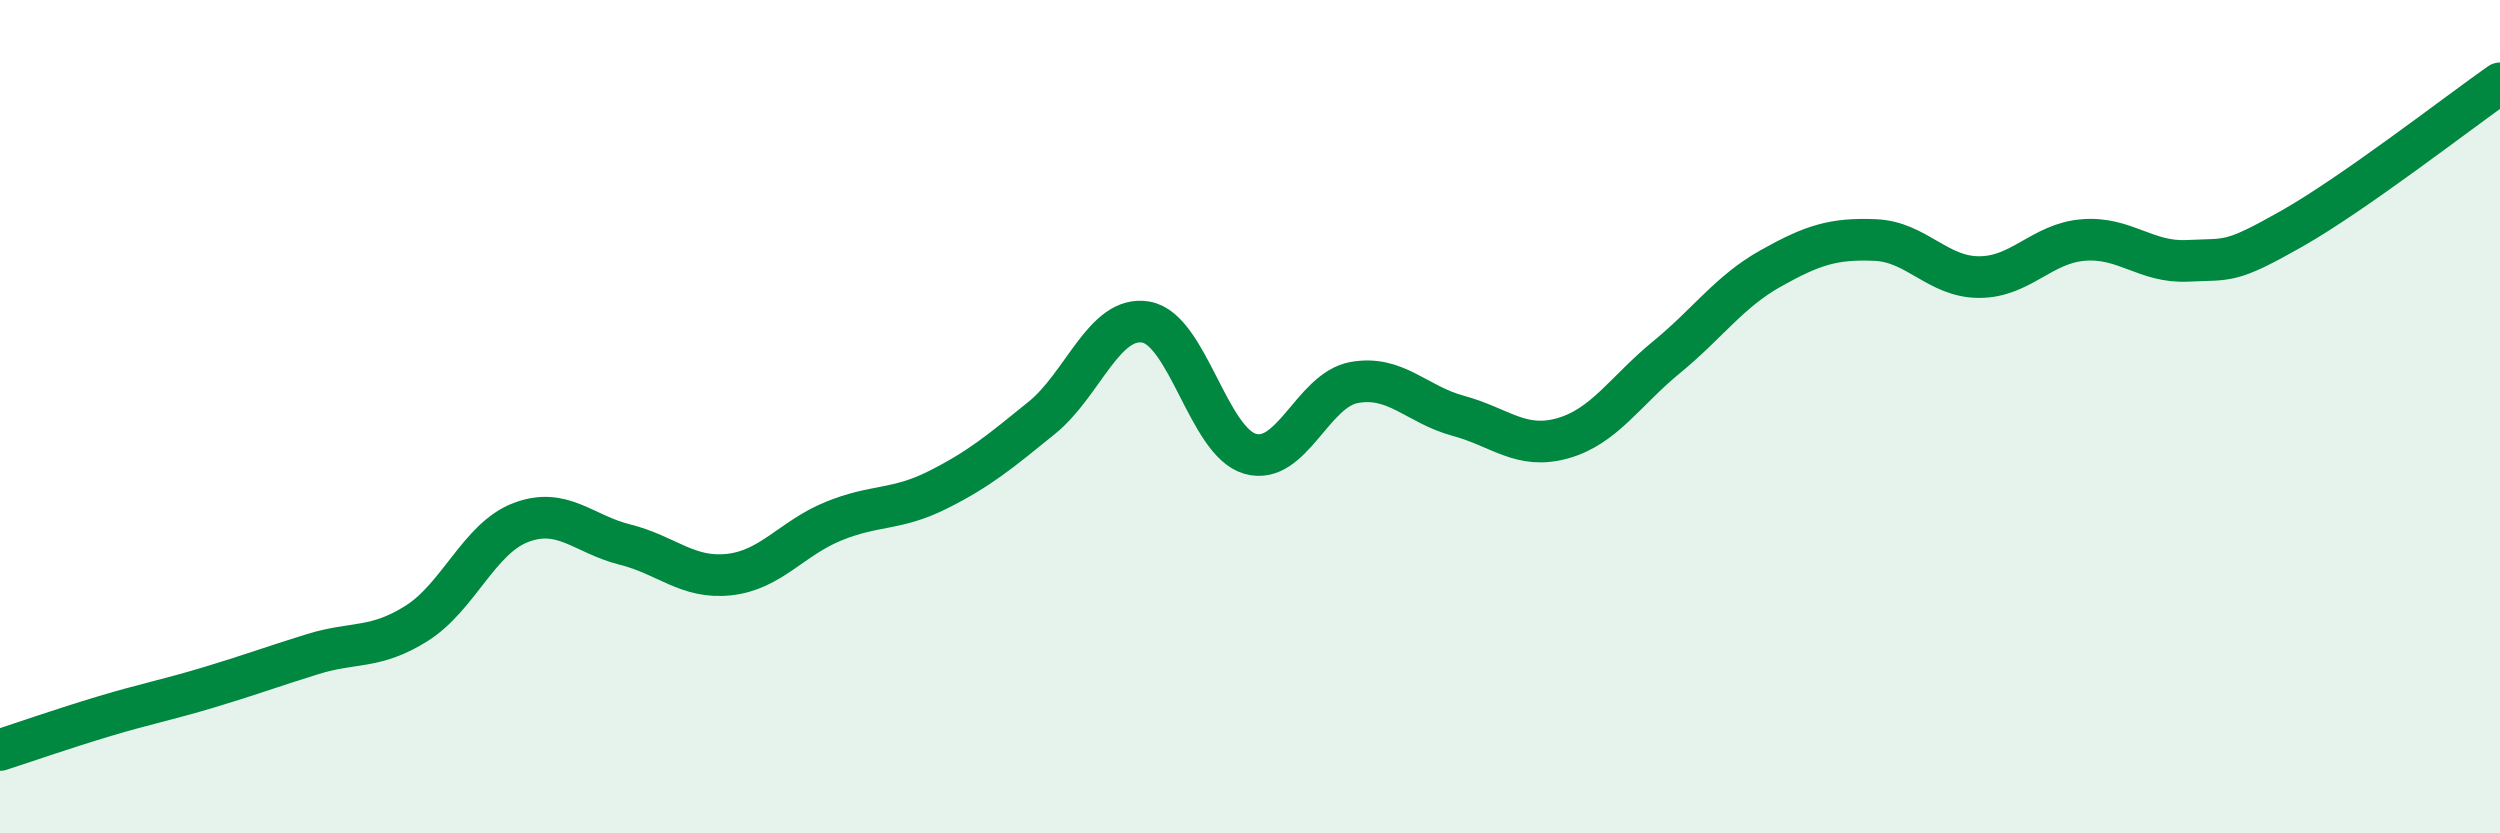 
    <svg width="60" height="20" viewBox="0 0 60 20" xmlns="http://www.w3.org/2000/svg">
      <path
        d="M 0,18 C 0.5,17.84 1.5,17.49 2.5,17.19 C 3.5,16.89 4,16.8 5,16.5 C 6,16.2 6.5,16.01 7.5,15.7 C 8.5,15.39 9,15.59 10,14.96 C 11,14.33 11.5,12.92 12.5,12.54 C 13.5,12.16 14,12.82 15,13.07 C 16,13.32 16.5,13.9 17.5,13.79 C 18.5,13.68 19,12.92 20,12.51 C 21,12.1 21.5,12.26 22.5,11.76 C 23.5,11.26 24,10.84 25,10.03 C 26,9.22 26.5,7.56 27.5,7.73 C 28.5,7.9 29,10.6 30,10.89 C 31,11.18 31.5,9.36 32.5,9.18 C 33.5,9 34,9.71 35,9.98 C 36,10.25 36.5,10.8 37.5,10.52 C 38.5,10.24 39,9.39 40,8.57 C 41,7.75 41.5,7 42.5,6.44 C 43.5,5.88 44,5.72 45,5.76 C 46,5.8 46.5,6.65 47.5,6.65 C 48.5,6.65 49,5.84 50,5.76 C 51,5.68 51.5,6.31 52.5,6.26 C 53.5,6.21 53.5,6.34 55,5.49 C 56.5,4.64 59,2.7 60,2L60 20L0 20Z"
        fill="#008740"
        opacity="0.1"
        stroke-linecap="round"
        stroke-linejoin="round"
      />
      <path
        d="M 0,18 C 0.5,17.84 1.5,17.49 2.5,17.19 C 3.5,16.89 4,16.8 5,16.5 C 6,16.2 6.5,16.01 7.5,15.7 C 8.5,15.39 9,15.59 10,14.96 C 11,14.33 11.5,12.92 12.5,12.54 C 13.5,12.16 14,12.82 15,13.07 C 16,13.32 16.5,13.9 17.5,13.79 C 18.5,13.68 19,12.92 20,12.51 C 21,12.1 21.5,12.26 22.5,11.76 C 23.5,11.26 24,10.84 25,10.03 C 26,9.22 26.5,7.56 27.5,7.73 C 28.5,7.9 29,10.6 30,10.89 C 31,11.18 31.5,9.36 32.5,9.18 C 33.5,9 34,9.71 35,9.98 C 36,10.25 36.5,10.8 37.5,10.52 C 38.5,10.24 39,9.39 40,8.57 C 41,7.75 41.5,7 42.5,6.44 C 43.5,5.88 44,5.72 45,5.76 C 46,5.8 46.5,6.65 47.5,6.65 C 48.5,6.65 49,5.84 50,5.76 C 51,5.68 51.5,6.31 52.5,6.26 C 53.5,6.21 53.5,6.34 55,5.49 C 56.5,4.64 59,2.7 60,2"
        stroke="#008740"
        stroke-width="1"
        fill="none"
        stroke-linecap="round"
        stroke-linejoin="round"
      />
    </svg>
  